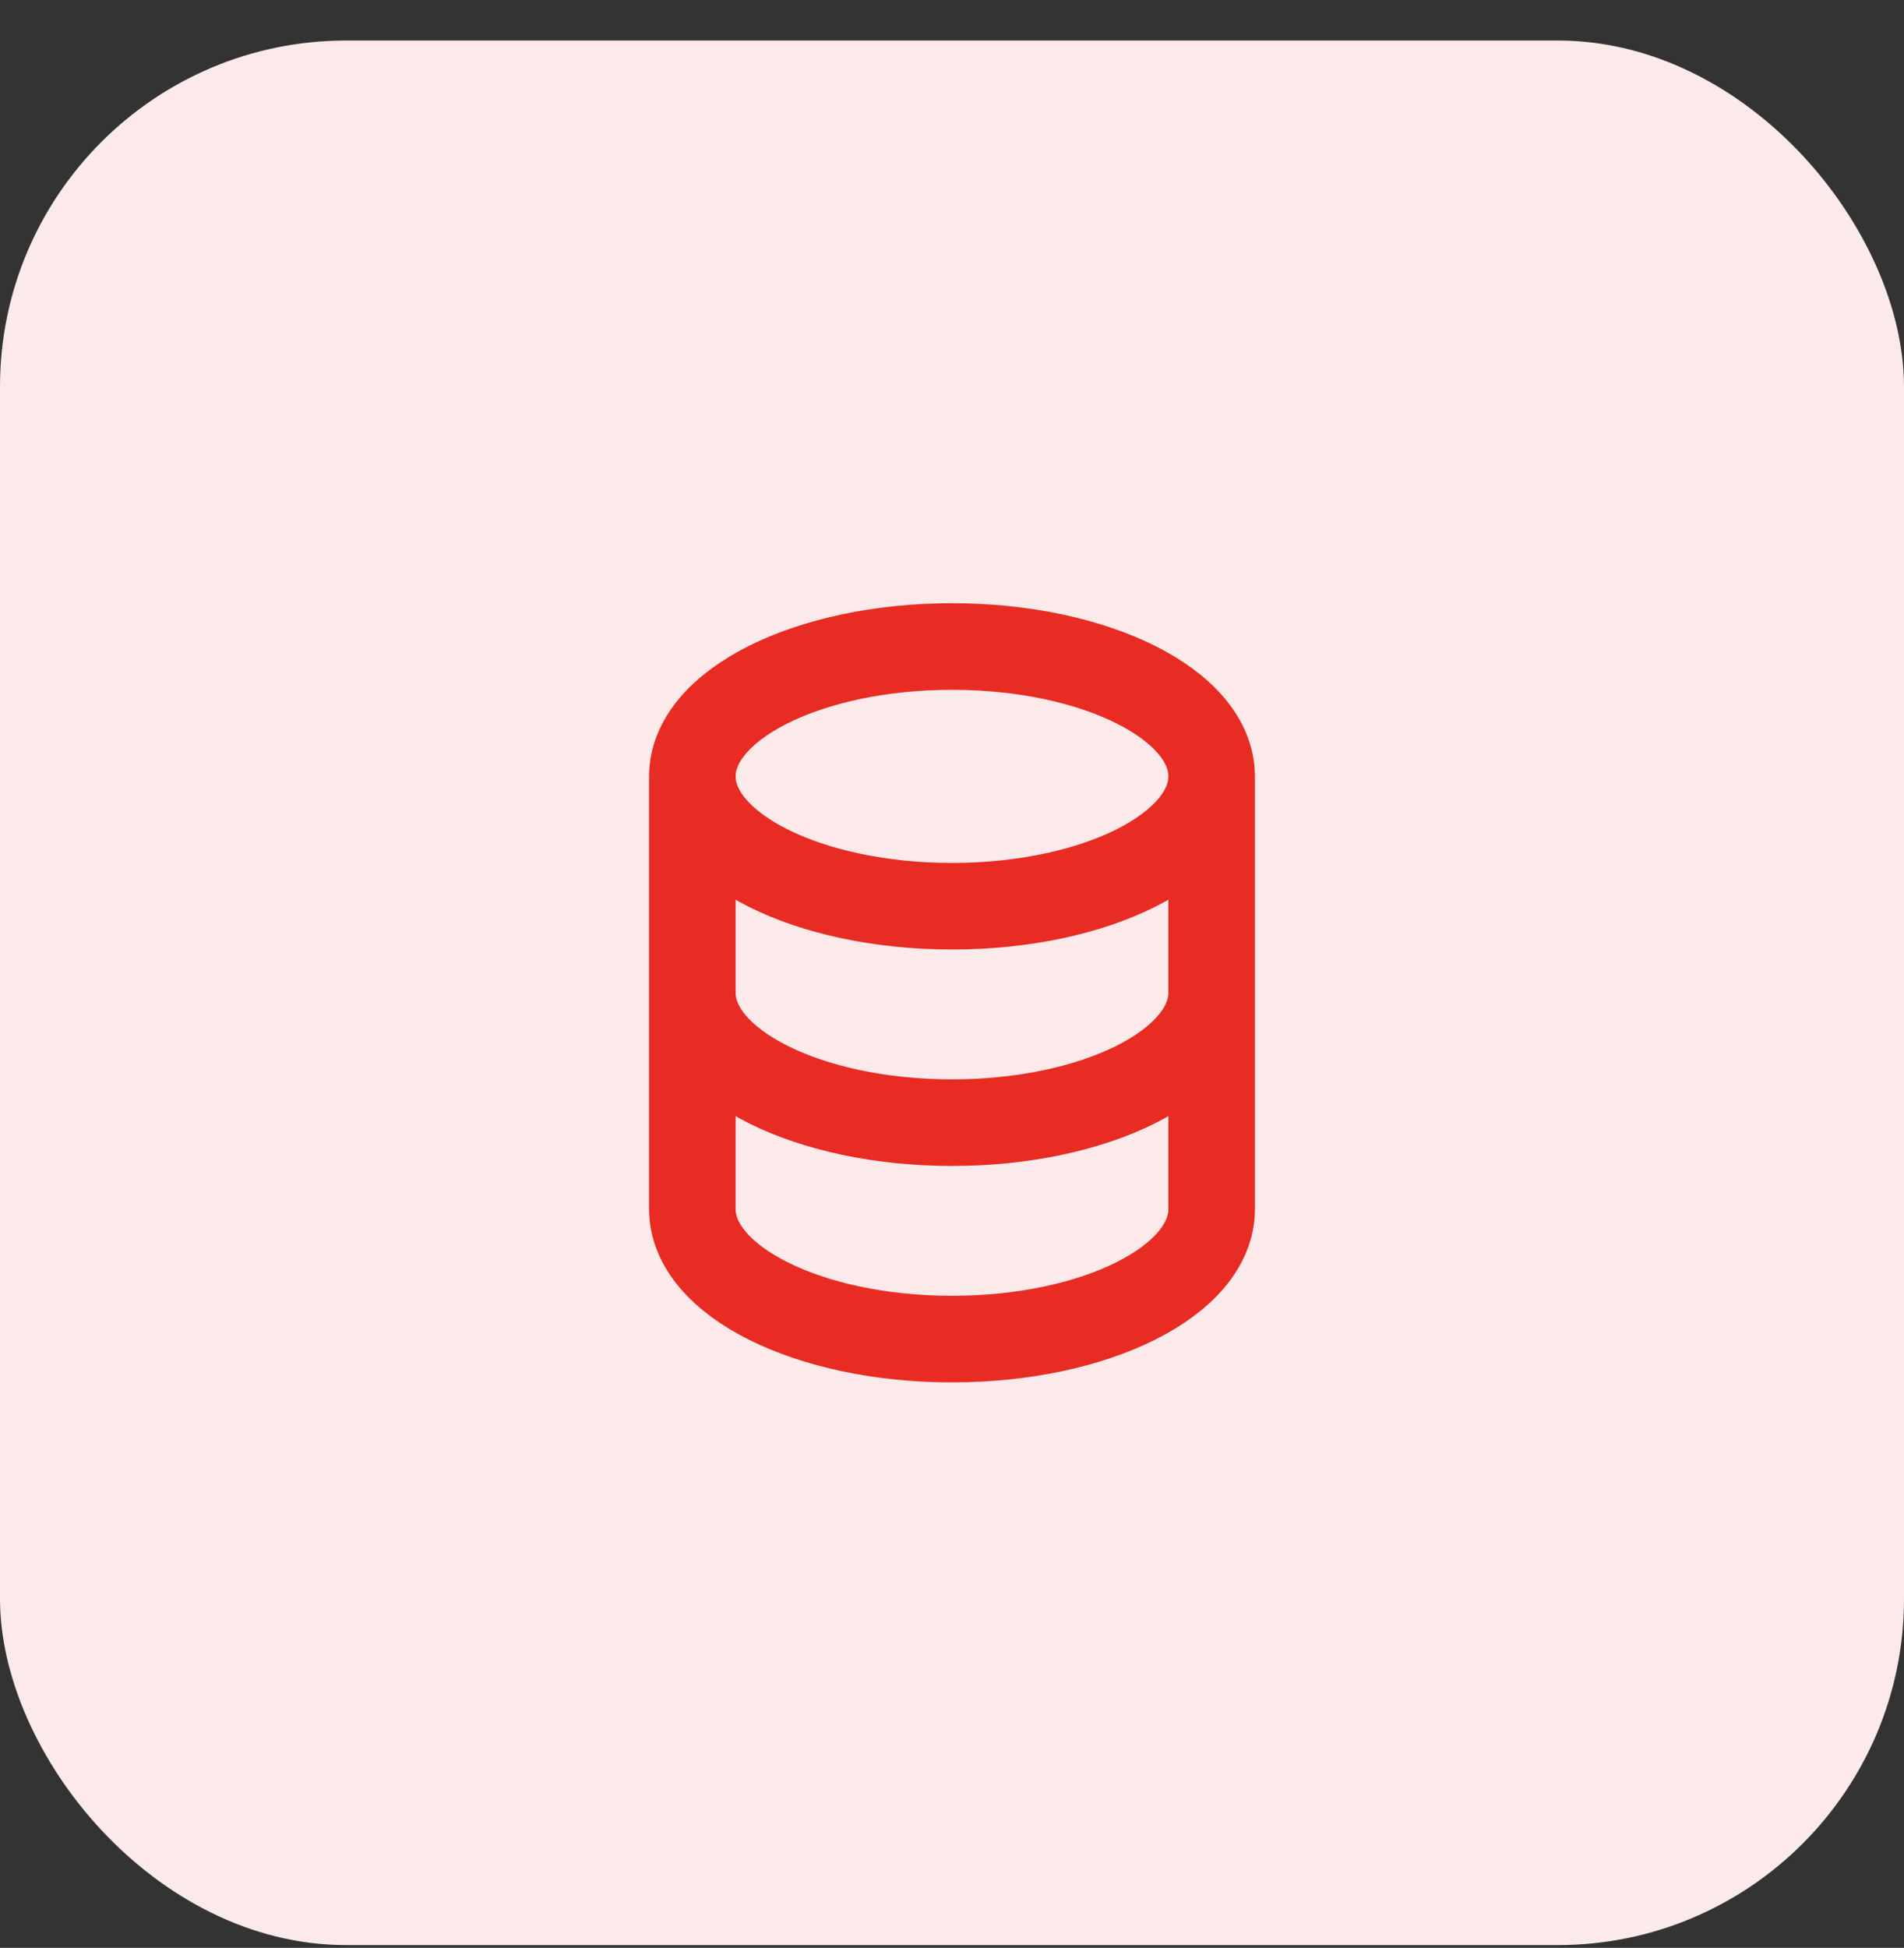<svg width="44" height="45" viewBox="0 0 44 45" fill="none" xmlns="http://www.w3.org/2000/svg">
<rect x="0" y="0" width="44" height="45" fill="#333333" stroke="none"/>
<rect y="0.936" width="44" height="44" rx="8" fill="#FCE9E9"/>
<path d="M28 22.936V27.936C28 29.593 25.314 30.936 22 30.936C18.686 30.936 16 29.593 16 27.936V22.936M28 22.936V17.936M28 22.936C28 24.593 25.314 25.936 22 25.936C18.686 25.936 16 24.593 16 22.936M28 17.936C28 16.279 25.314 14.936 22 14.936C18.686 14.936 16 16.279 16 17.936M28 17.936C28 19.593 25.314 20.936 22 20.936C18.686 20.936 16 19.593 16 17.936M16 22.936V17.936" stroke="#E82B23" stroke-width="2" stroke-linecap="round" stroke-linejoin="round"/>
</svg>
